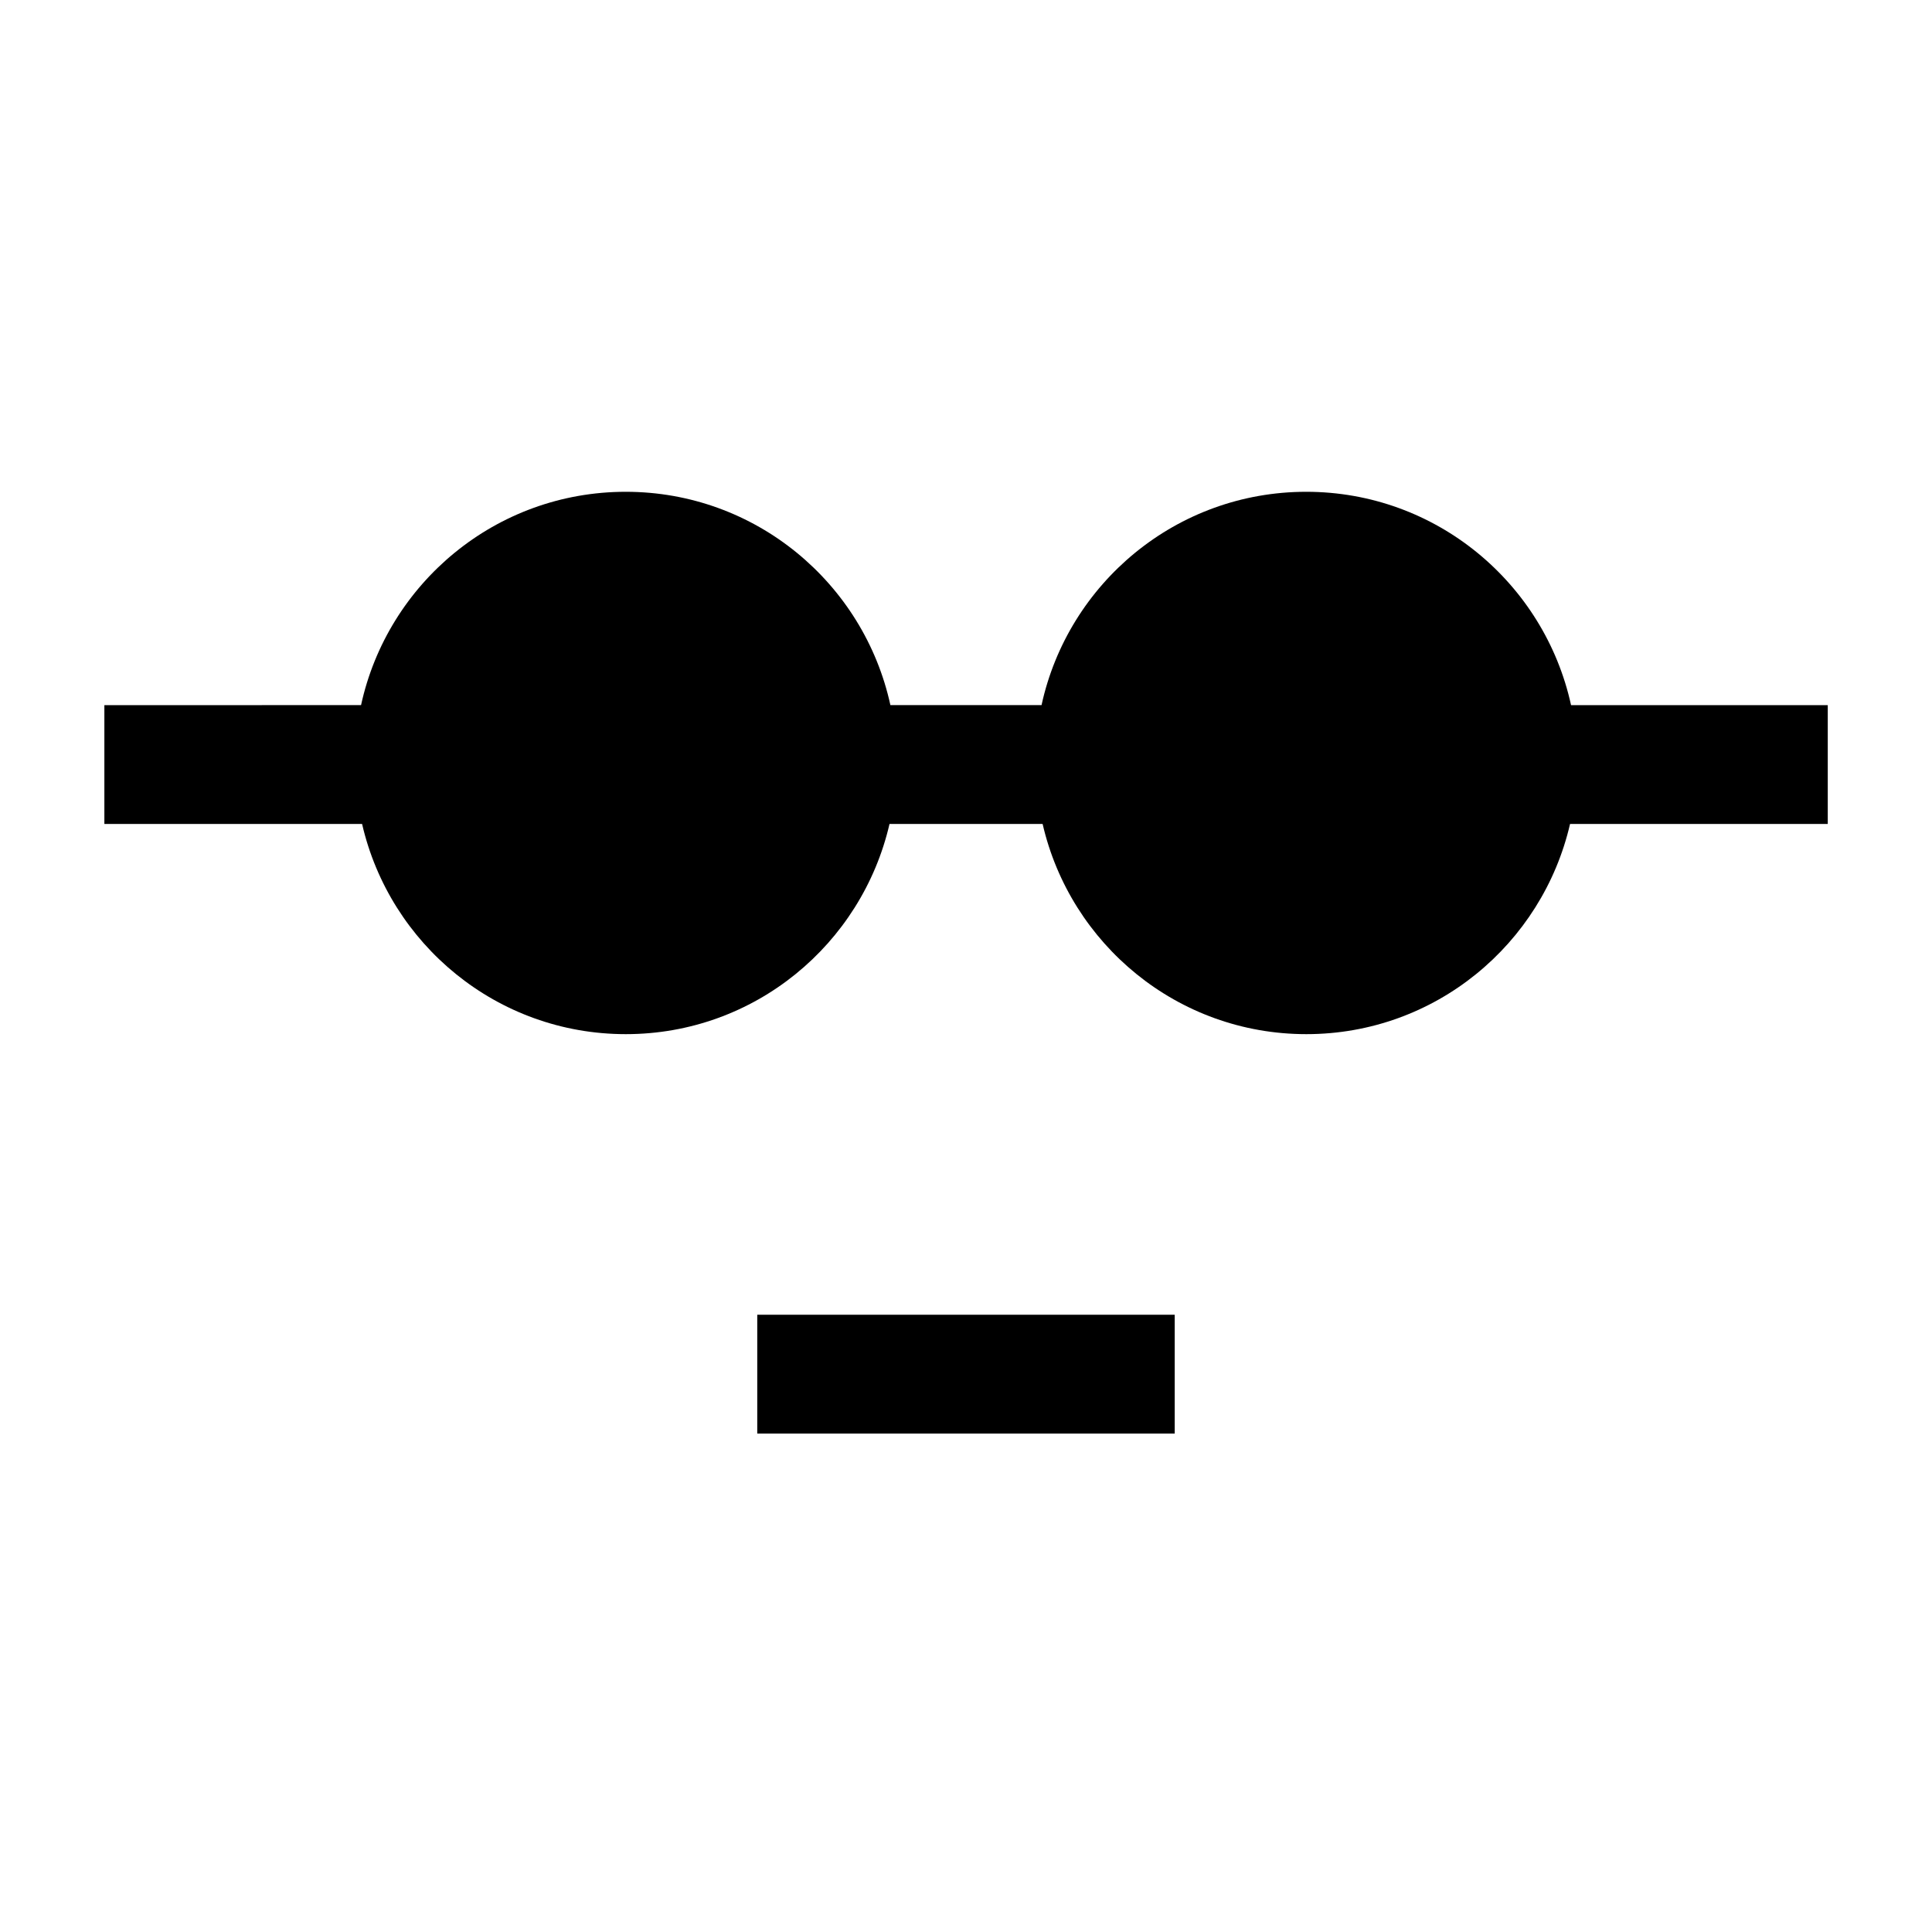 <?xml version="1.0" encoding="UTF-8"?>
<!-- Uploaded to: ICON Repo, www.iconrepo.com, Generator: ICON Repo Mixer Tools -->
<svg fill="#000000" width="800px" height="800px" version="1.1" viewBox="144 144 512 512" xmlns="http://www.w3.org/2000/svg">
 <g>
  <path d="m490.16 274.33c-34.418 0-63.102 24.23-70.141 56.535h-40.055c-7.039-32.309-35.723-56.535-70.141-56.535s-63.102 24.23-70.141 56.535l-68.023 0.004v31.488h68.297c7.352 31.883 35.77 55.703 69.887 55.703 34.117 0 62.52-23.82 69.887-55.703h40.574c7.352 31.883 35.77 55.703 69.887 55.703 34.102 0 62.52-23.82 69.887-55.703h68.297v-31.488h-68.031c-7.066-32.309-35.766-56.539-70.184-56.539z"/>
  <path d="m344.68 492.42h110.63v31.488h-110.63z"/>
 </g>
</svg>